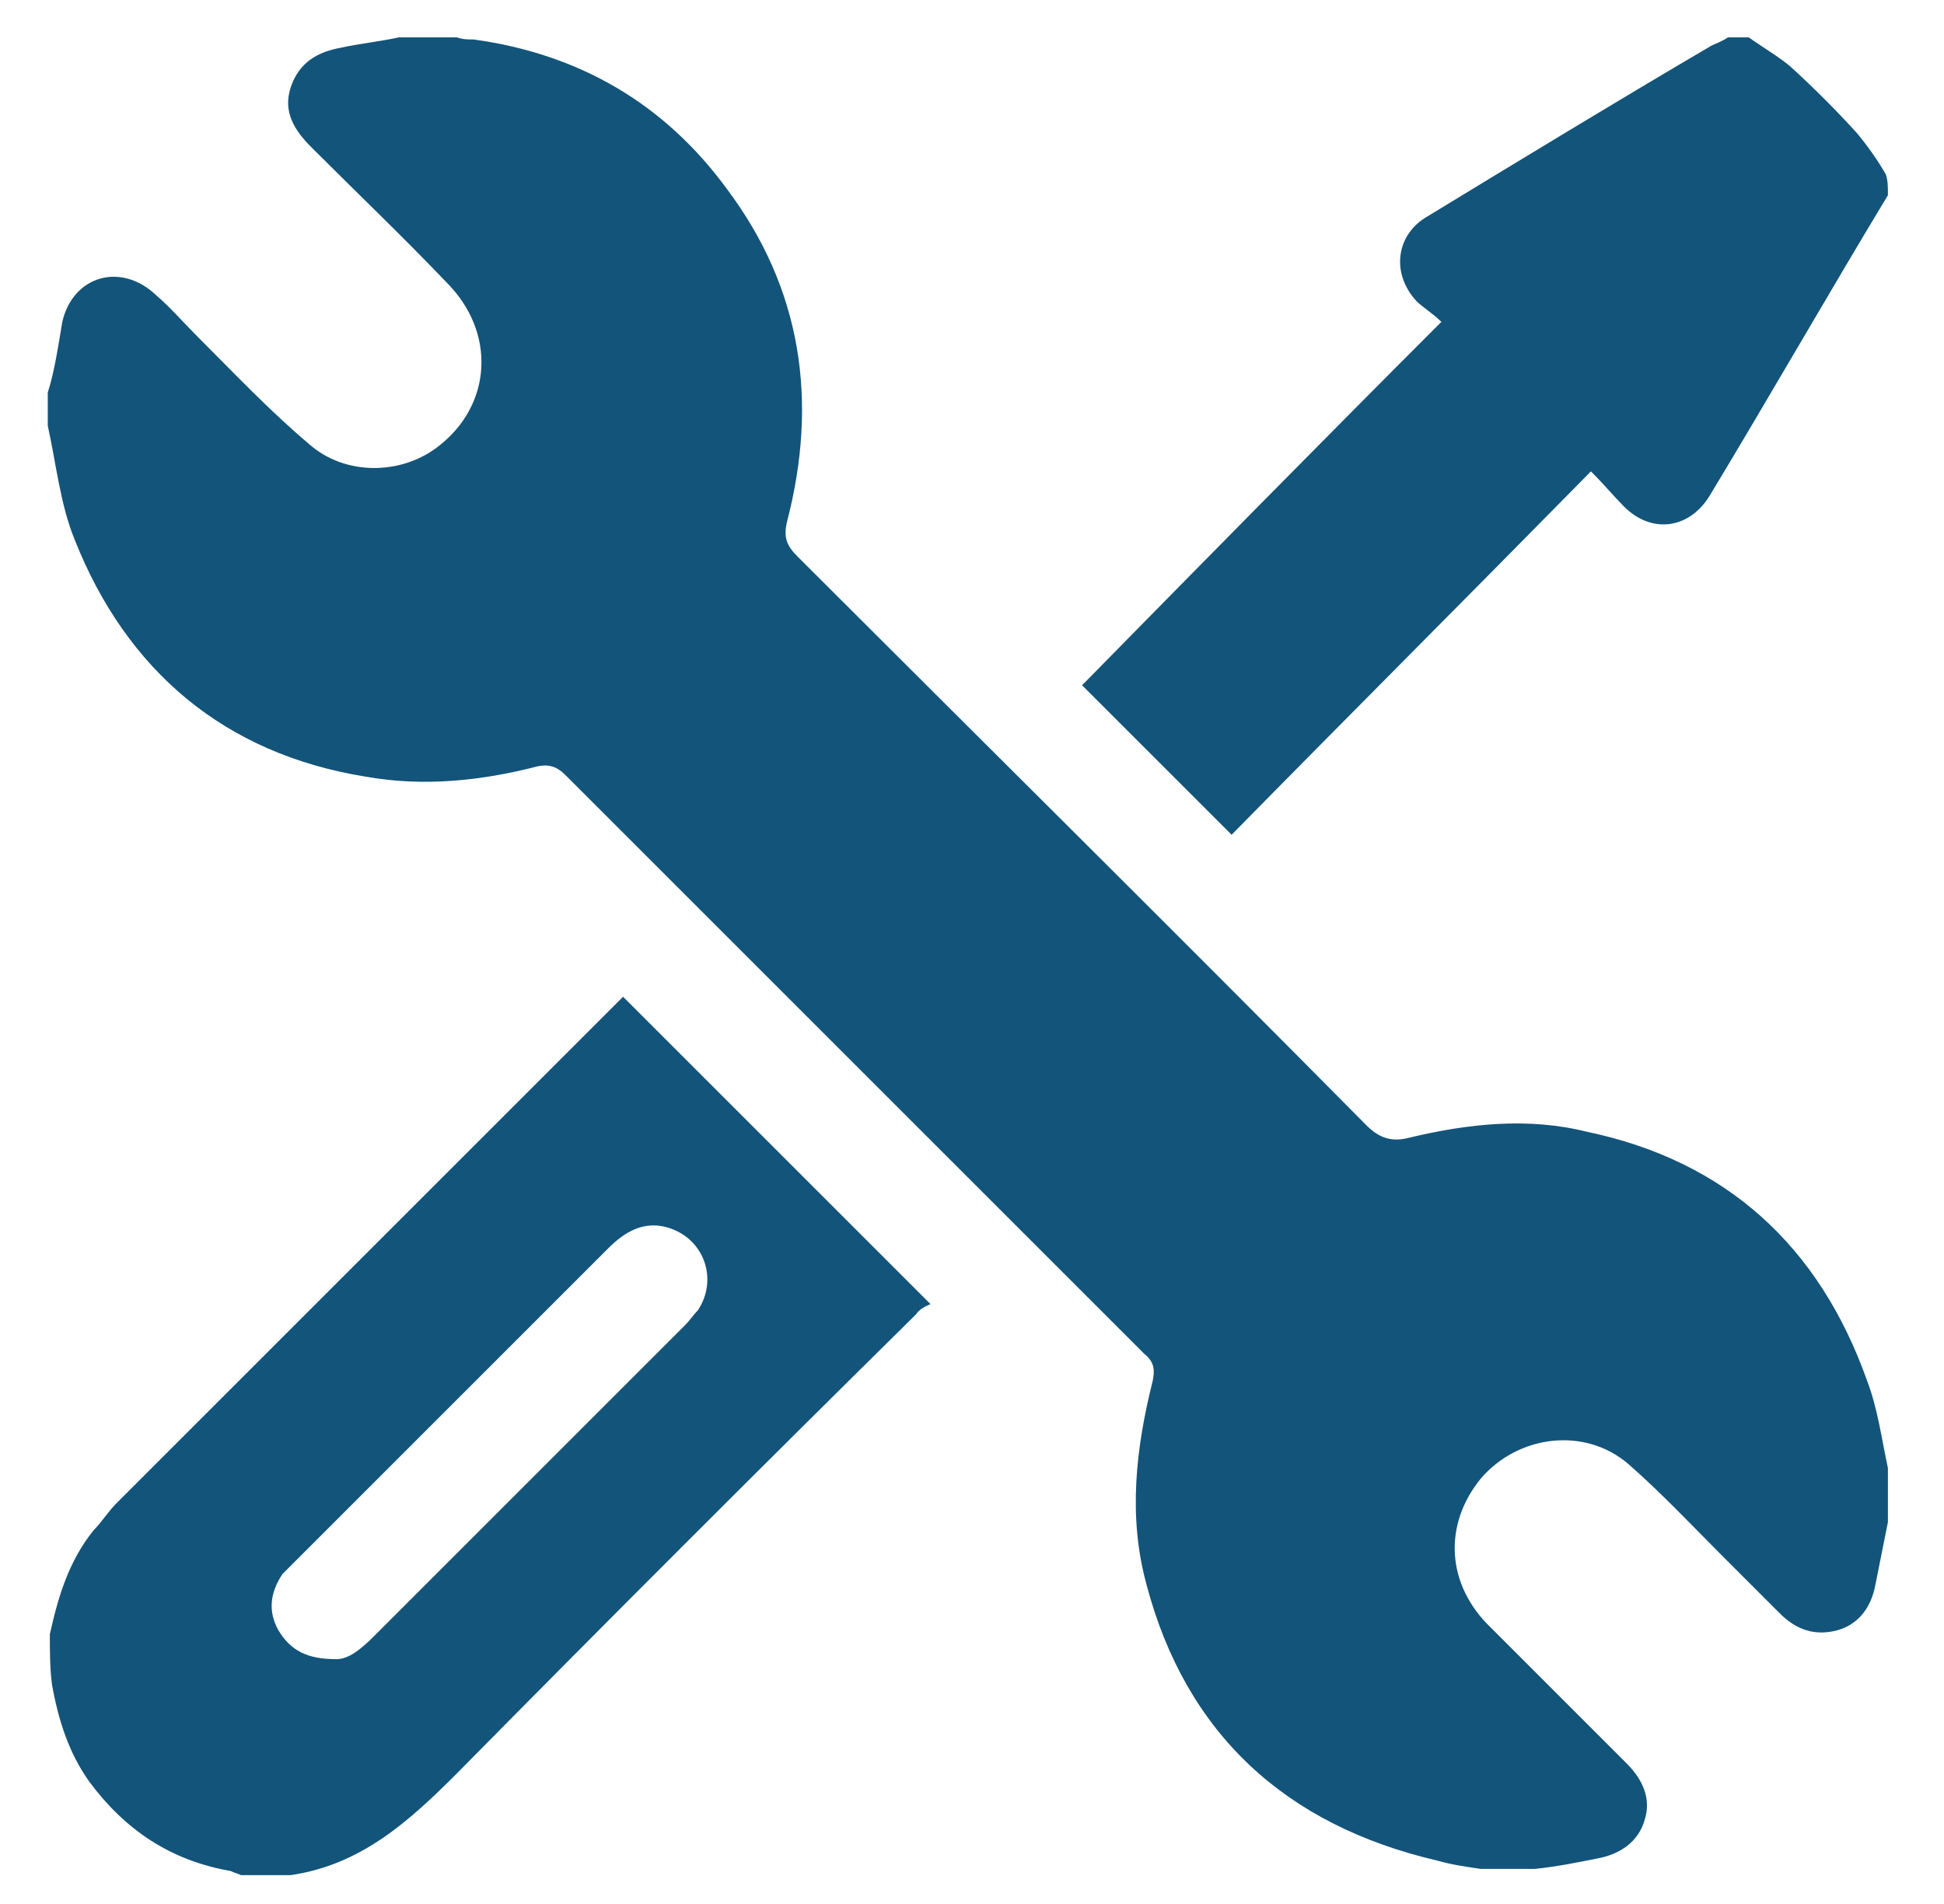 <?xml version="1.0" encoding="utf-8"?>
<!-- Generator: Adobe Illustrator 21.1.0, SVG Export Plug-In . SVG Version: 6.00 Build 0)  -->
<svg version="1.1" id="圖層_1" xmlns="http://www.w3.org/2000/svg" xmlns:xlink="http://www.w3.org/1999/xlink" x="0px" y="0px"
	 viewBox="0 0 93.6 91.7" style="enable-background:new 0 0 93.6 91.7;" xml:space="preserve">
<style type="text/css">
	.st0{fill:#13547A;}
</style>
<g>
	<path class="st0" d="M90.9,70.7c0,0.9,0,1.7,0,2.6c-0.2,1-0.4,2-0.6,3c-0.2,1.1-0.8,1.9-1.8,2.2c-1.1,0.3-2,0-2.8-0.8
		c-0.9-0.9-1.8-1.8-2.7-2.7c-1.5-1.5-3-3.1-4.6-4.5c-2.1-1.8-5.3-1.4-7.1,0.7c-1.8,2.2-1.7,5.1,0.5,7.2c2.2,2.2,4.4,4.4,6.5,6.5
		c0.8,0.8,1.2,1.7,0.9,2.7c-0.3,1.1-1.2,1.7-2.3,1.9c-1,0.2-2,0.4-3,0.5c-0.9,0-1.7,0-2.6,0c-0.7-0.1-1.4-0.2-2.1-0.4
		c-7.3-1.7-12.1-6.1-14-13.3c-0.9-3.3-0.5-6.6,0.3-9.8c0.1-0.5,0.1-0.9-0.4-1.3c-9.3-9.3-18.6-18.6-27.9-27.9
		c-0.4-0.4-0.8-0.5-1.3-0.4c-2.7,0.7-5.5,1-8.3,0.5c-6.8-1.1-11.5-5.1-14-11.4c-0.7-1.7-0.9-3.7-1.3-5.5c0-0.5,0-1,0-1.6
		C2.6,18,2.8,16.7,3,15.5c0.5-2.2,2.8-2.9,4.5-1.3c0.7,0.6,1.3,1.3,2,2c1.8,1.8,3.5,3.6,5.4,5.2c1.7,1.5,4.4,1.5,6.2,0.1
		c2.6-2,2.8-5.5,0.4-7.9c-2.1-2.2-4.3-4.3-6.5-6.5c-0.8-0.8-1.4-1.7-1-2.9c0.4-1.2,1.3-1.7,2.4-1.9c0.9-0.2,1.9-0.3,2.8-0.5
		c0.9,0,1.8,0,2.8,0c0.3,0.1,0.5,0.1,0.8,0.1c5.1,0.7,9.2,3.1,12.2,7.2c3.6,4.8,4.4,10.2,2.9,16c-0.2,0.8,0,1.2,0.5,1.7
		c9.1,9.1,18.3,18.2,27.4,27.4c0.6,0.6,1.2,0.8,2,0.6c2.9-0.7,5.8-1,8.6-0.3c6.7,1.4,11.2,5.5,13.5,12
		C90.4,67.8,90.6,69.3,90.9,70.7z"/>
	<path class="st0" d="M2.4,78.7c0.4-1.8,0.9-3.5,2.1-5c0.4-0.4,0.7-0.9,1.1-1.3c8.1-8.1,16.1-16.1,24.2-24.2C29.9,48.1,30,48,30,48
		c4.9,4.9,9.7,9.7,14.8,14.8c-0.2,0.1-0.5,0.2-0.7,0.5C36.7,70.6,29.3,78,22,85.4c-2.3,2.3-4.6,4.4-8,4.9c-0.8,0-1.6,0-2.4,0
		c-0.2-0.1-0.3-0.1-0.5-0.2c-2.9-0.5-5.1-2-6.8-4.3c-1-1.4-1.5-3-1.8-4.7C2.4,80.3,2.4,79.5,2.4,78.7z M16.2,79.9
		c0.6,0,1.2-0.5,1.8-1.1c5-5,10-10,15-15c0.2-0.2,0.4-0.5,0.6-0.7c1-1.5,0.3-3.5-1.5-4c-1.1-0.3-2,0.2-2.8,1
		c-5,5-10.1,10.1-15.1,15.1c-0.2,0.2-0.4,0.4-0.6,0.6c-0.6,0.9-0.7,1.8-0.2,2.7C14,79.5,14.8,79.9,16.2,79.9z"/>
	<path class="st0" d="M90.9,9.4c-2.9,4.8-5.7,9.7-8.6,14.5c-1,1.6-2.8,1.8-4.1,0.5c-0.5-0.5-0.9-1-1.6-1.7
		C70.8,28.6,65,34.4,59.3,40.2c-2.5-2.5-4.9-4.9-7.2-7.2c5.7-5.8,11.4-11.6,17.3-17.5c-0.4-0.4-0.9-0.7-1.2-1c-1.2-1.3-1-3.1,0.4-4
		c4.6-2.8,9.2-5.6,13.8-8.3c0.2-0.1,0.5-0.2,0.8-0.4c0.3,0,0.7,0,1,0c0.7,0.5,1.4,0.9,2,1.4c1.1,1,2.2,2.1,3.2,3.2
		c0.5,0.6,1,1.3,1.4,2C90.9,8.7,90.9,9,90.9,9.4z"/>
</g>
</svg>
